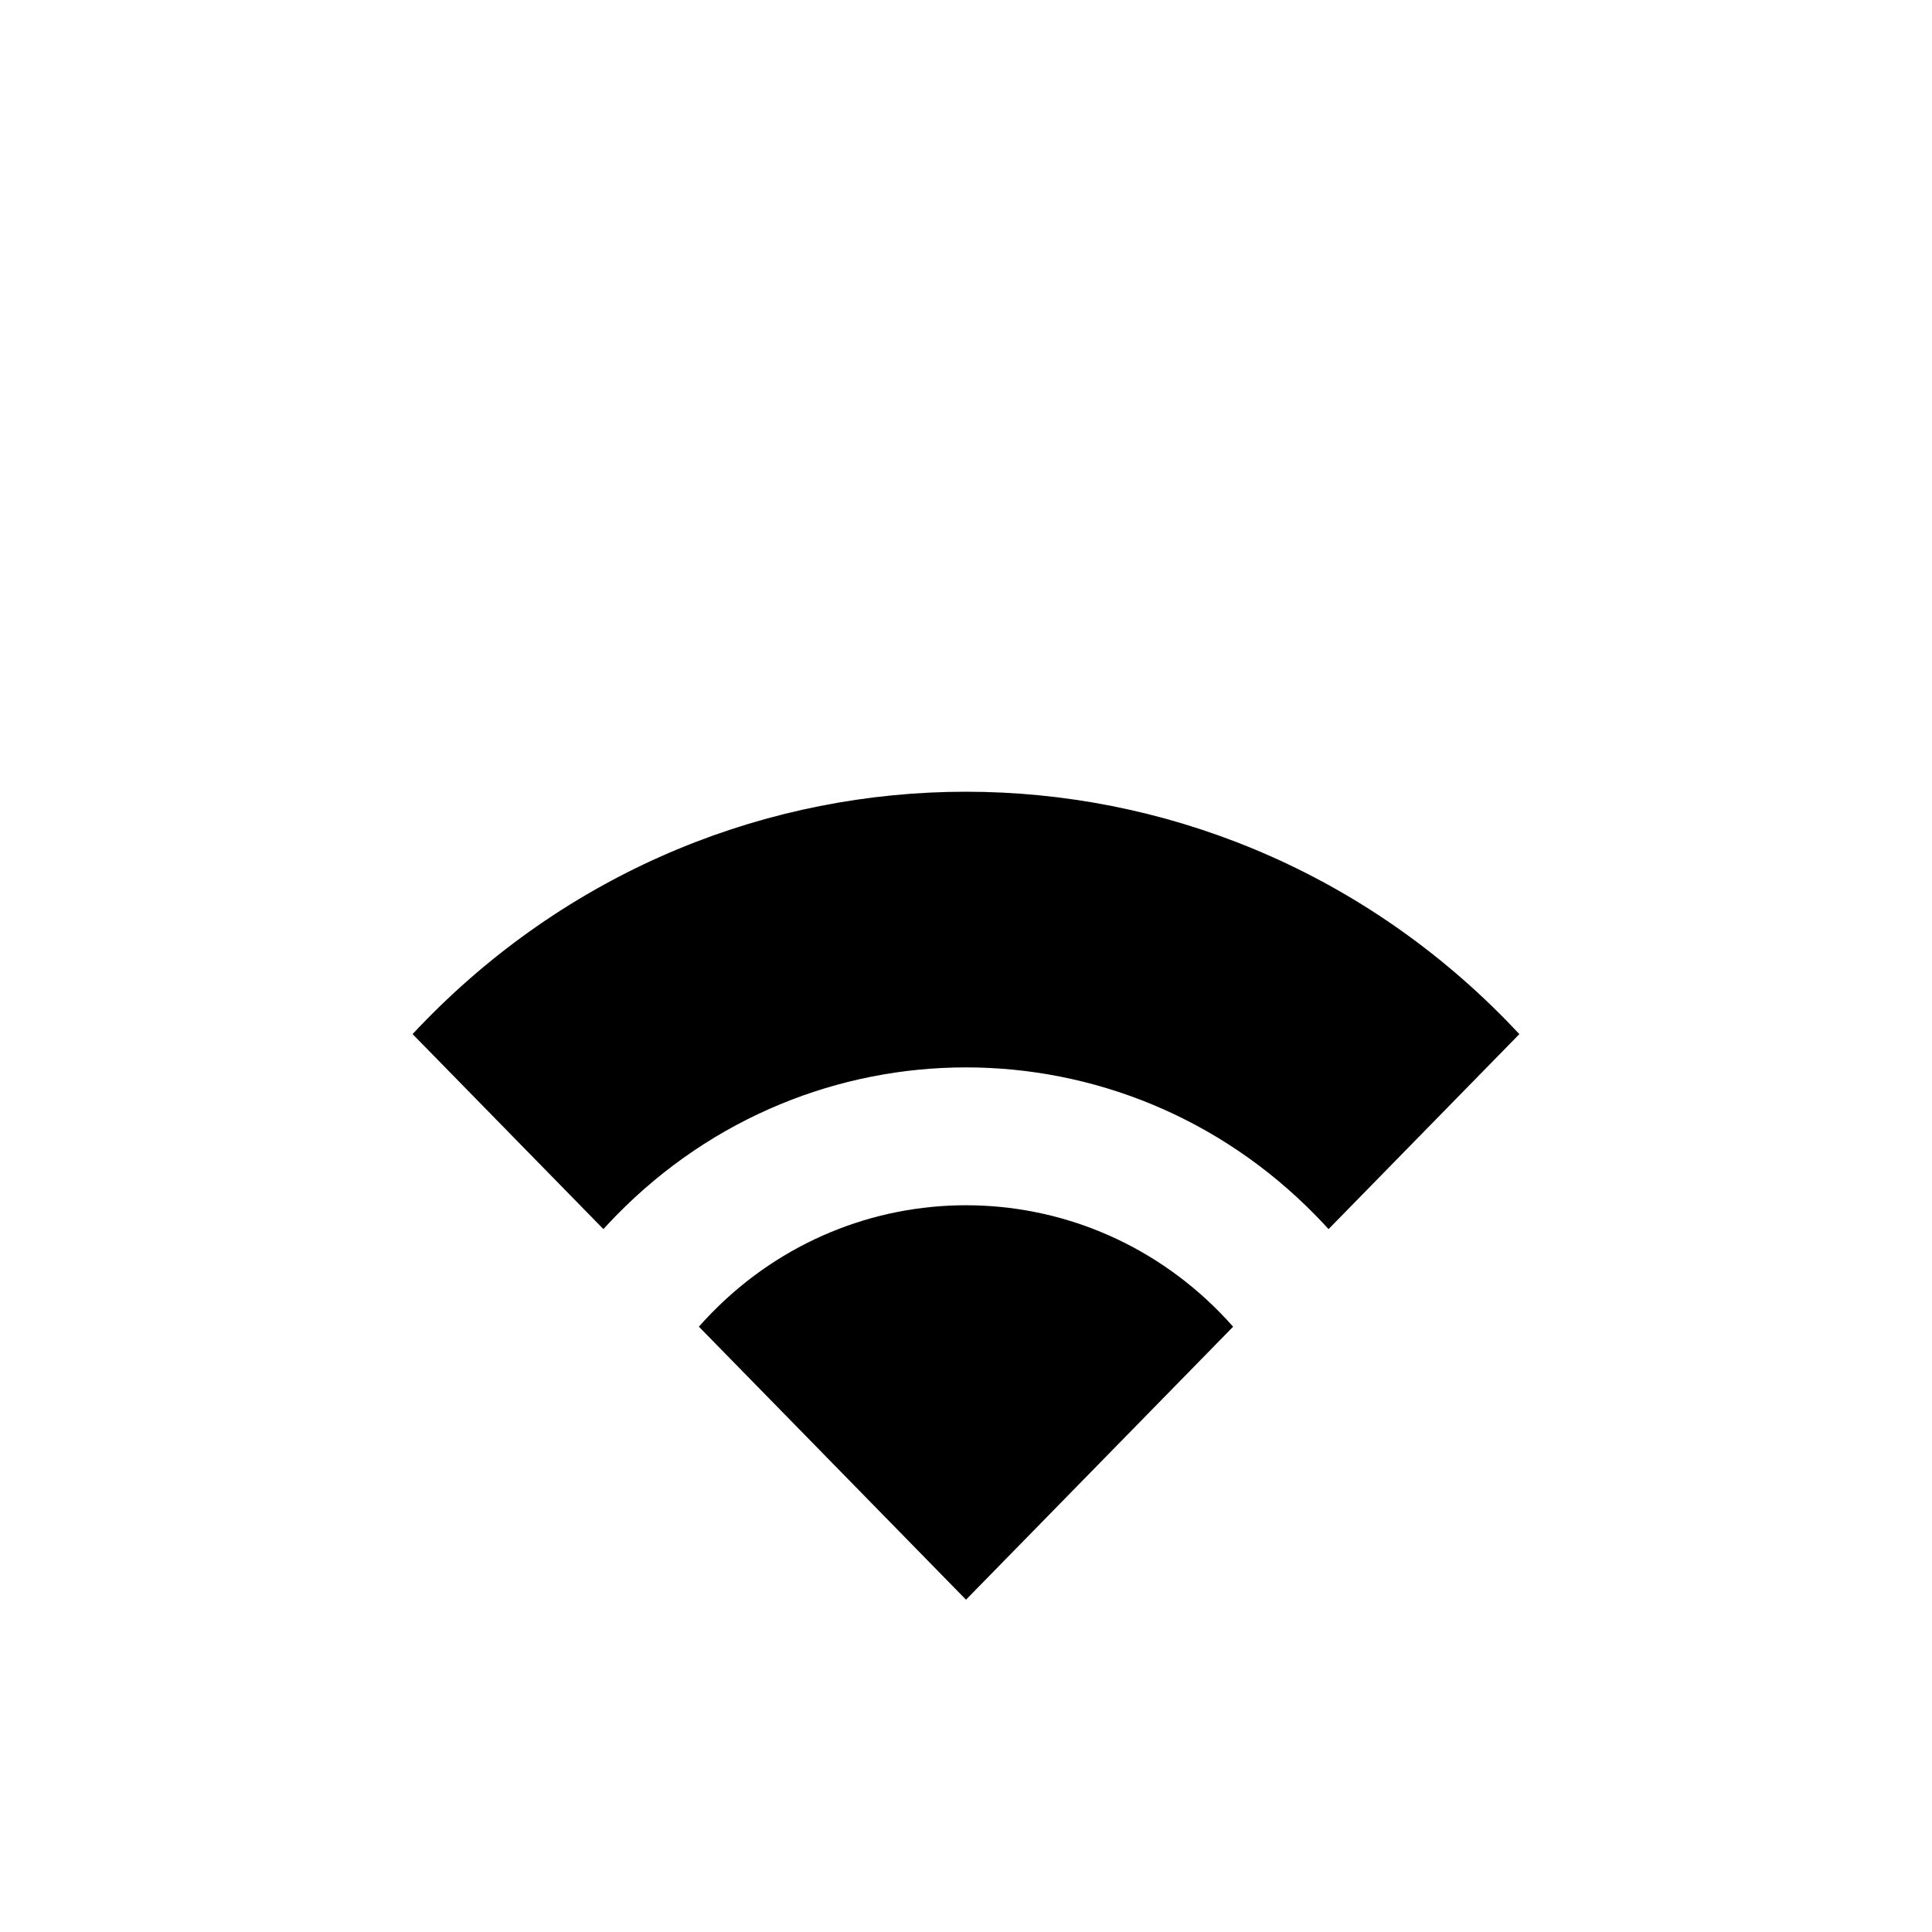 <?xml version="1.0" encoding="UTF-8"?>
<!-- Uploaded to: ICON Repo, www.iconrepo.com, Generator: ICON Repo Mixer Tools -->
<svg fill="#000000" width="800px" height="800px" version="1.1" viewBox="144 144 512 512" xmlns="http://www.w3.org/2000/svg">
 <g>
  <path d="m546.65 418.05c-1.133-1.211-2.281-2.414-3.449-3.606-79.094-80.836-207.33-80.836-286.42 0-1.164 1.188-2.312 2.391-3.441 3.602l50.57 51.68c1.113-1.223 2.25-2.434 3.418-3.625 51.176-52.305 134.15-52.305 185.33 0 1.168 1.195 2.309 2.406 3.422 3.629z"/>
  <path d="m470.79 495.59c-1.094-1.242-2.231-2.457-3.398-3.656-37.219-38.039-97.566-38.039-134.79 0-1.168 1.195-2.297 2.41-3.391 3.648l70.793 72.352z"/>
 </g>
</svg>
